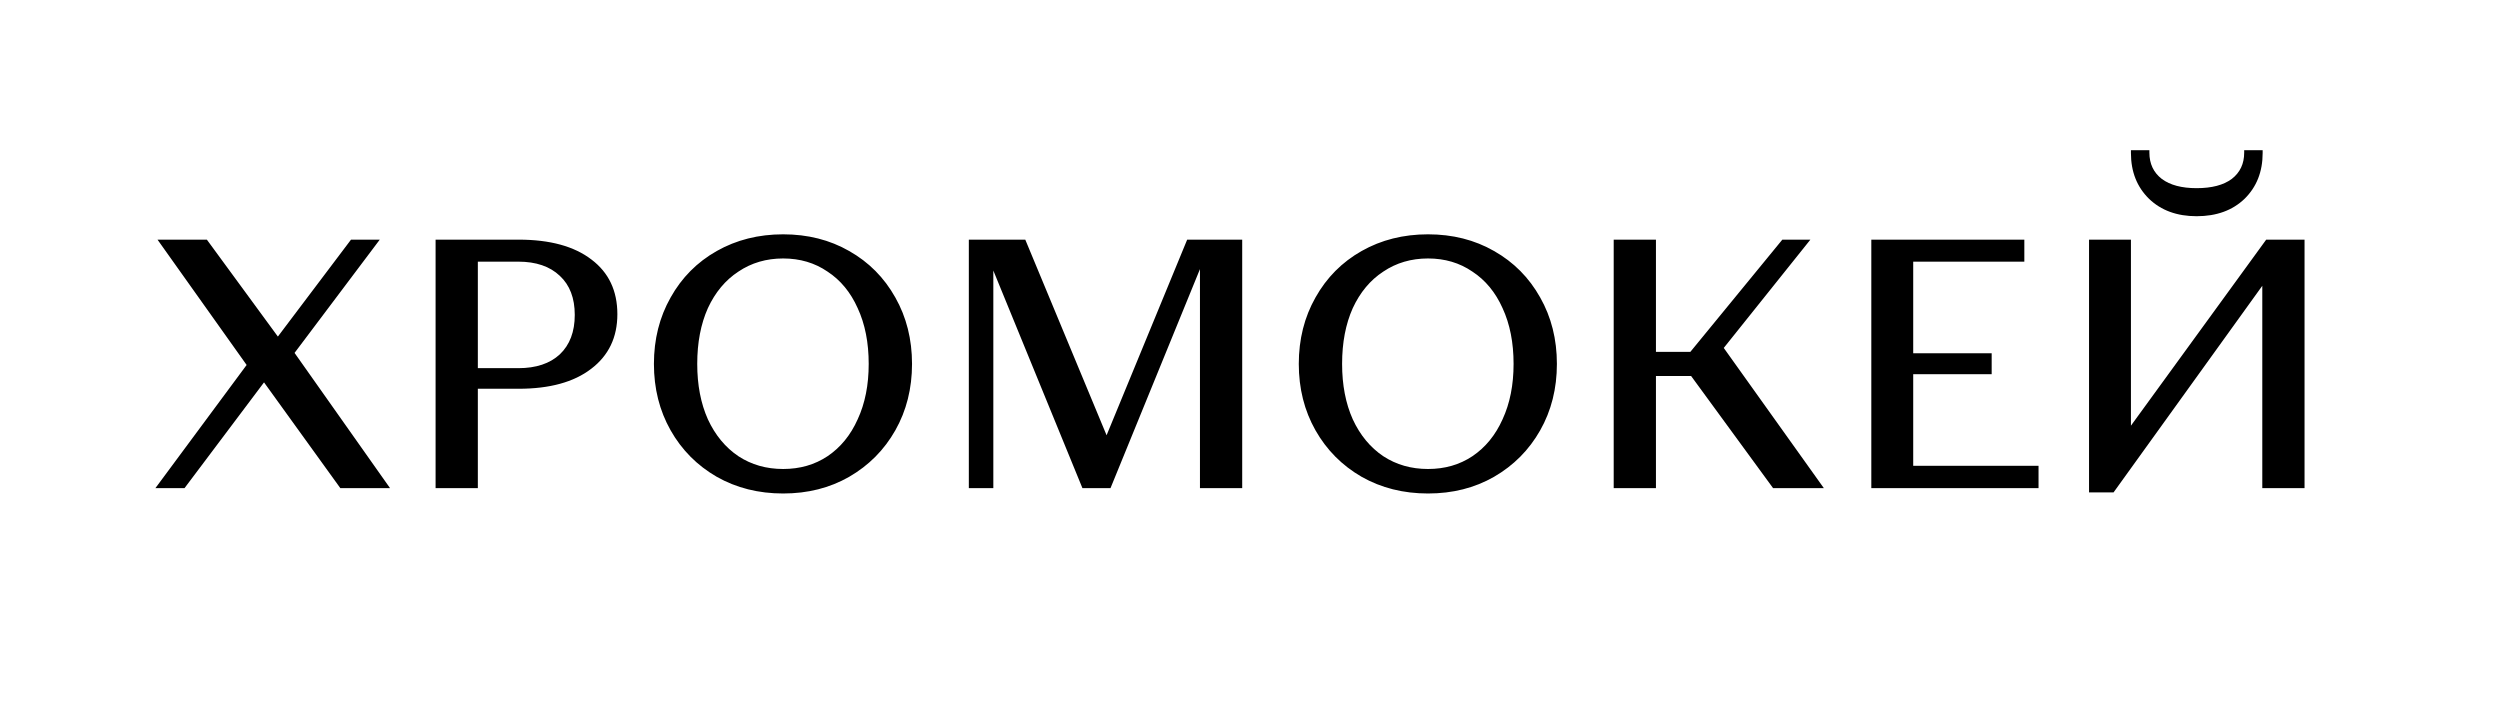 <?xml version="1.0" encoding="UTF-8"?> <svg xmlns="http://www.w3.org/2000/svg" width="169" height="48" viewBox="0 0 169 48" fill="none"> <rect width="169" height="48" fill="white"></rect> <path d="M16.672 24.672L10.648 16.2H13.984L18.784 22.752L23.728 16.2H25.672L19.912 23.856L26.368 33H23.008L17.848 25.848L12.472 33H10.504L16.672 24.672ZM35.062 16.2C37.174 16.2 38.814 16.648 39.982 17.544C41.15 18.424 41.734 19.656 41.734 21.24C41.734 22.808 41.142 24.04 39.958 24.936C38.79 25.832 37.158 26.28 35.062 26.28H32.302V33H29.446V16.2H35.062ZM35.038 24.888C36.238 24.888 37.174 24.576 37.846 23.952C38.518 23.312 38.854 22.424 38.854 21.288C38.854 20.152 38.518 19.272 37.846 18.648C37.174 18.008 36.238 17.688 35.038 17.688H32.302V24.888H35.038ZM52.941 33.36C51.276 33.36 49.781 32.984 48.453 32.232C47.124 31.464 46.084 30.416 45.333 29.088C44.581 27.76 44.205 26.264 44.205 24.6C44.205 22.936 44.581 21.44 45.333 20.112C46.084 18.768 47.124 17.72 48.453 16.968C49.781 16.216 51.276 15.84 52.941 15.84C54.605 15.84 56.093 16.216 57.404 16.968C58.733 17.72 59.773 18.768 60.525 20.112C61.276 21.44 61.653 22.936 61.653 24.6C61.653 26.264 61.276 27.76 60.525 29.088C59.773 30.416 58.733 31.464 57.404 32.232C56.093 32.984 54.605 33.36 52.941 33.36ZM52.941 31.704C54.077 31.704 55.077 31.416 55.941 30.84C56.821 30.248 57.501 29.416 57.98 28.344C58.477 27.272 58.724 26.024 58.724 24.6C58.724 23.16 58.477 21.904 57.98 20.832C57.501 19.76 56.821 18.936 55.941 18.36C55.077 17.768 54.077 17.472 52.941 17.472C51.804 17.472 50.797 17.768 49.916 18.36C49.036 18.936 48.349 19.76 47.852 20.832C47.373 21.904 47.133 23.16 47.133 24.6C47.133 26.024 47.373 27.272 47.852 28.344C48.349 29.416 49.036 30.248 49.916 30.84C50.797 31.416 51.804 31.704 52.941 31.704ZM65.493 16.2H69.309L74.805 29.424L80.253 16.2H83.973V33H81.117V18.192L75.069 33H73.173L67.149 18.288V33H65.493V16.2ZM96.534 33.36C94.87 33.36 93.374 32.984 92.046 32.232C90.718 31.464 89.678 30.416 88.926 29.088C88.174 27.76 87.798 26.264 87.798 24.6C87.798 22.936 88.174 21.44 88.926 20.112C89.678 18.768 90.718 17.72 92.046 16.968C93.374 16.216 94.87 15.84 96.534 15.84C98.198 15.84 99.686 16.216 100.998 16.968C102.326 17.72 103.366 18.768 104.118 20.112C104.87 21.44 105.246 22.936 105.246 24.6C105.246 26.264 104.87 27.76 104.118 29.088C103.366 30.416 102.326 31.464 100.998 32.232C99.686 32.984 98.198 33.36 96.534 33.36ZM96.534 31.704C97.67 31.704 98.67 31.416 99.534 30.84C100.414 30.248 101.094 29.416 101.574 28.344C102.07 27.272 102.318 26.024 102.318 24.6C102.318 23.16 102.07 21.904 101.574 20.832C101.094 19.76 100.414 18.936 99.534 18.36C98.67 17.768 97.67 17.472 96.534 17.472C95.398 17.472 94.39 17.768 93.51 18.36C92.63 18.936 91.942 19.76 91.446 20.832C90.966 21.904 90.726 23.16 90.726 24.6C90.726 26.024 90.966 27.272 91.446 28.344C91.942 29.416 92.63 30.248 93.51 30.84C94.39 31.416 95.398 31.704 96.534 31.704ZM109.086 16.2H111.942V23.784H114.27L120.486 16.2H122.382L116.526 23.52L123.294 33H119.862L114.318 25.416H111.942V33H109.086V16.2ZM126.501 16.2H136.845V17.688H129.333V23.88H134.637V25.296H129.333V31.488H137.805V33H126.501V16.2ZM141.219 16.2H144.051V28.776L153.195 16.2H155.787V33H152.931V19.32L142.875 33.288H141.219V16.2ZM148.491 14.616C147.163 14.616 146.091 14.224 145.275 13.44C144.459 12.64 144.051 11.608 144.051 10.344V10.152H145.299V10.32C145.299 11.072 145.579 11.664 146.139 12.096C146.699 12.512 147.483 12.72 148.491 12.72C149.515 12.72 150.307 12.512 150.867 12.096C151.427 11.664 151.707 11.072 151.707 10.32V10.152H152.955V10.344C152.955 11.608 152.547 12.64 151.731 13.44C150.915 14.224 149.835 14.616 148.491 14.616Z" fill="black"></path> </svg> 